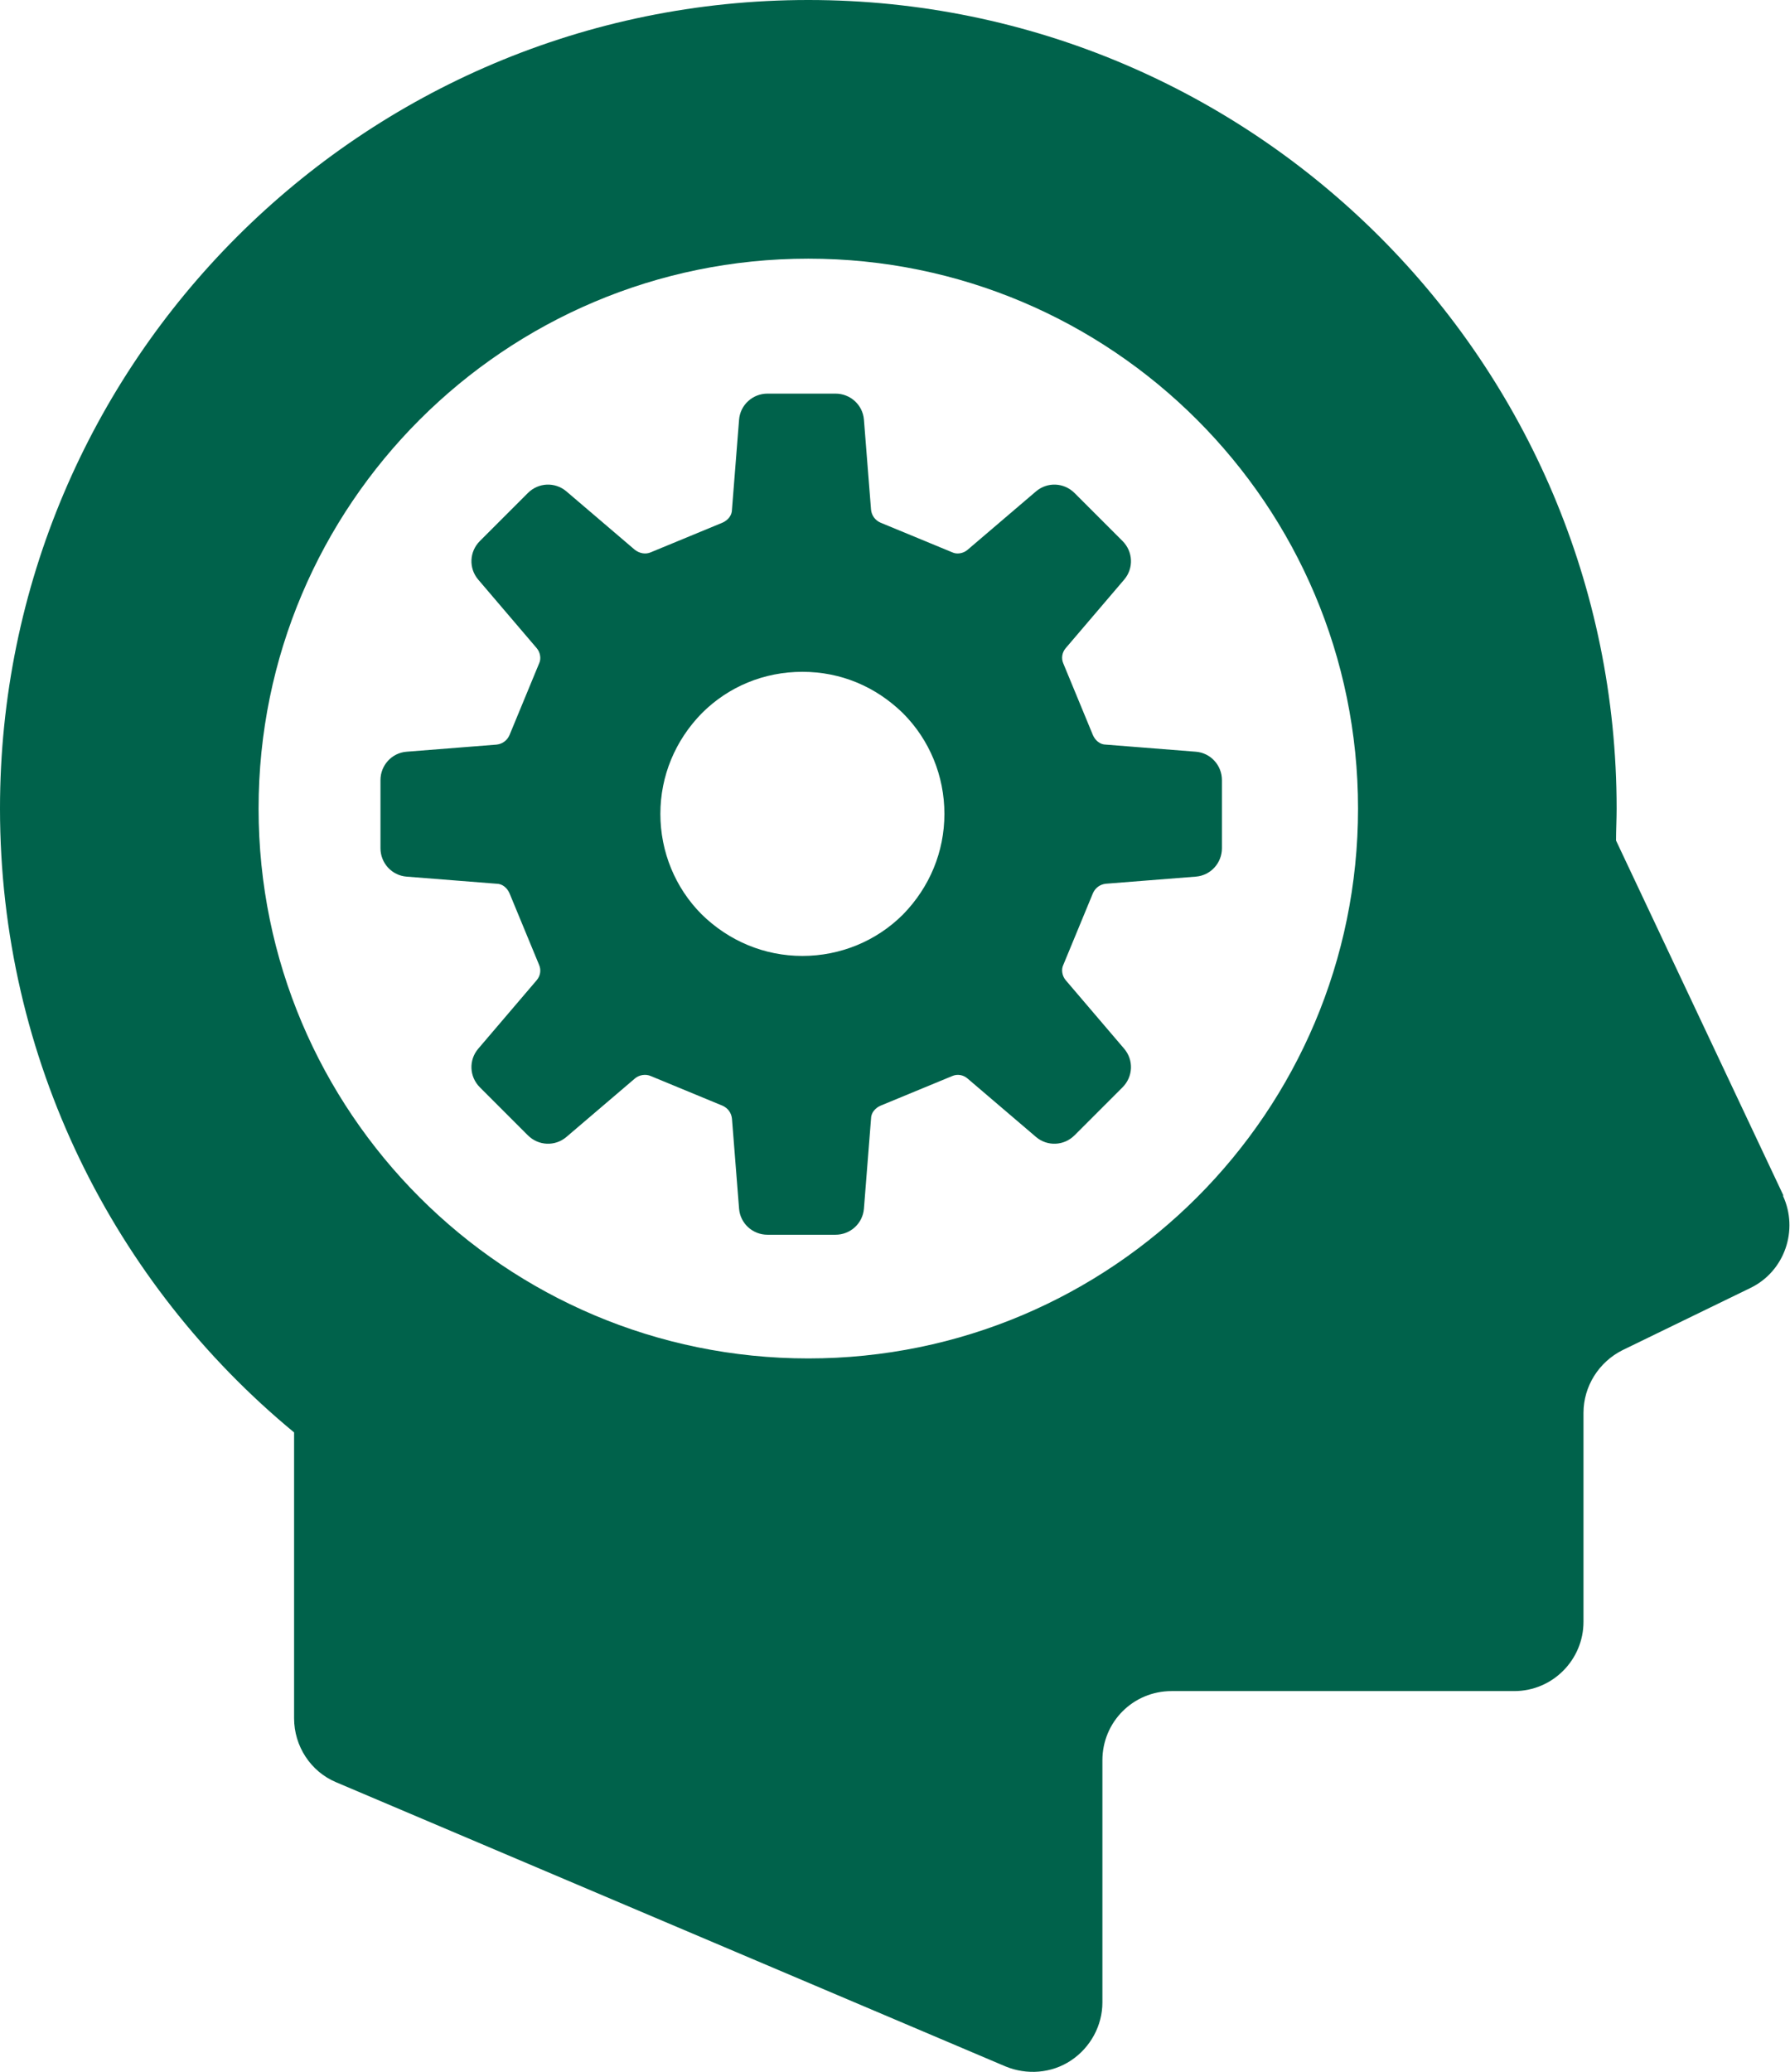 <?xml version="1.0" encoding="UTF-8"?>
<svg id="_レイヤー_2" data-name="レイヤー_2" xmlns="http://www.w3.org/2000/svg" viewBox="0 0 30.25 35">
  <defs>
    <style>
      .cls-1 {
        fill: #00624b;
      }
    </style>
  </defs>
  <g id="_レイヤー_4" data-name="レイヤー_4">
    <g>
      <path class="cls-1" d="M30.14,20.2l-2.83-6c0-.18.01-.36.01-.54C27.32,6.12,21.2,0,13.66,0,6.12,0,0,6.12,0,13.66c0,4.24,1.93,8.03,4.97,10.54v4.83c0,.47.28.9.71,1.08l11.31,4.8c.36.15.78.12,1.11-.1.33-.22.53-.59.53-.98v-4.09c0-.65.52-1.17,1.17-1.17h5.79c.65,0,1.17-.53,1.17-1.17v-3.53c0-.45.26-.86.66-1.06l2.16-1.05c.58-.28.82-.98.55-1.56ZM13.66,22.95c-5.13,0-9.29-4.16-9.29-9.29,0-5.13,4.16-9.29,9.29-9.29,5.13,0,9.29,4.16,9.29,9.29s-4.16,9.29-9.29,9.29Z"/>
      <path class="cls-1" d="M20.21,14.81c.25-.02.44-.23.44-.48v-1.15c0-.25-.19-.46-.44-.48l-1.52-.12c-.1,0-.18-.07-.22-.16l-.5-1.21c-.04-.09-.02-.19.04-.26l.99-1.16c.16-.19.15-.47-.03-.65l-.81-.81c-.18-.18-.46-.19-.65-.03l-1.16.99c-.07.06-.18.08-.26.04l-1.21-.5c-.09-.04-.15-.12-.16-.22l-.12-1.52c-.02-.25-.23-.44-.48-.44h-1.15c-.25,0-.46.19-.48.44l-.12,1.52c0,.1-.07.18-.16.22l-1.21.5c-.09.04-.19.02-.27-.04l-1.16-.99c-.19-.16-.47-.15-.65.03l-.81.81c-.18.18-.19.46-.03.65l.99,1.16c.06.07.08.18.04.26l-.5,1.21c-.04.09-.12.15-.22.16l-1.52.12c-.25.02-.44.23-.44.48v1.15c0,.25.19.46.44.48l1.52.12c.1,0,.18.07.22.16l.5,1.21c.04.09.02.19-.04.26l-.99,1.16c-.16.19-.15.47.03.65l.81.81c.18.18.46.19.65.03l1.16-.99c.07-.06.18-.08.27-.04l1.21.5c.09.04.15.12.16.22l.12,1.52c.02.25.23.44.48.44h1.15c.25,0,.46-.19.48-.44l.12-1.52c0-.1.07-.18.16-.22l1.21-.5c.09-.04.19-.02.26.04l1.16.99c.19.16.47.15.65-.03l.81-.81c.18-.18.19-.46.03-.65l-.99-1.16c-.06-.07-.08-.18-.04-.26l.5-1.21c.04-.09.12-.15.22-.16l1.52-.12ZM13.56,16.15c-.64,0-1.24-.25-1.7-.7-.45-.45-.7-1.06-.7-1.7s.25-1.24.7-1.7c.45-.45,1.05-.7,1.7-.7s1.24.25,1.7.7c.45.45.7,1.06.7,1.7s-.25,1.24-.7,1.7c-.45.45-1.06.7-1.7.7Z"/>
    </g>
  </g>
</svg>